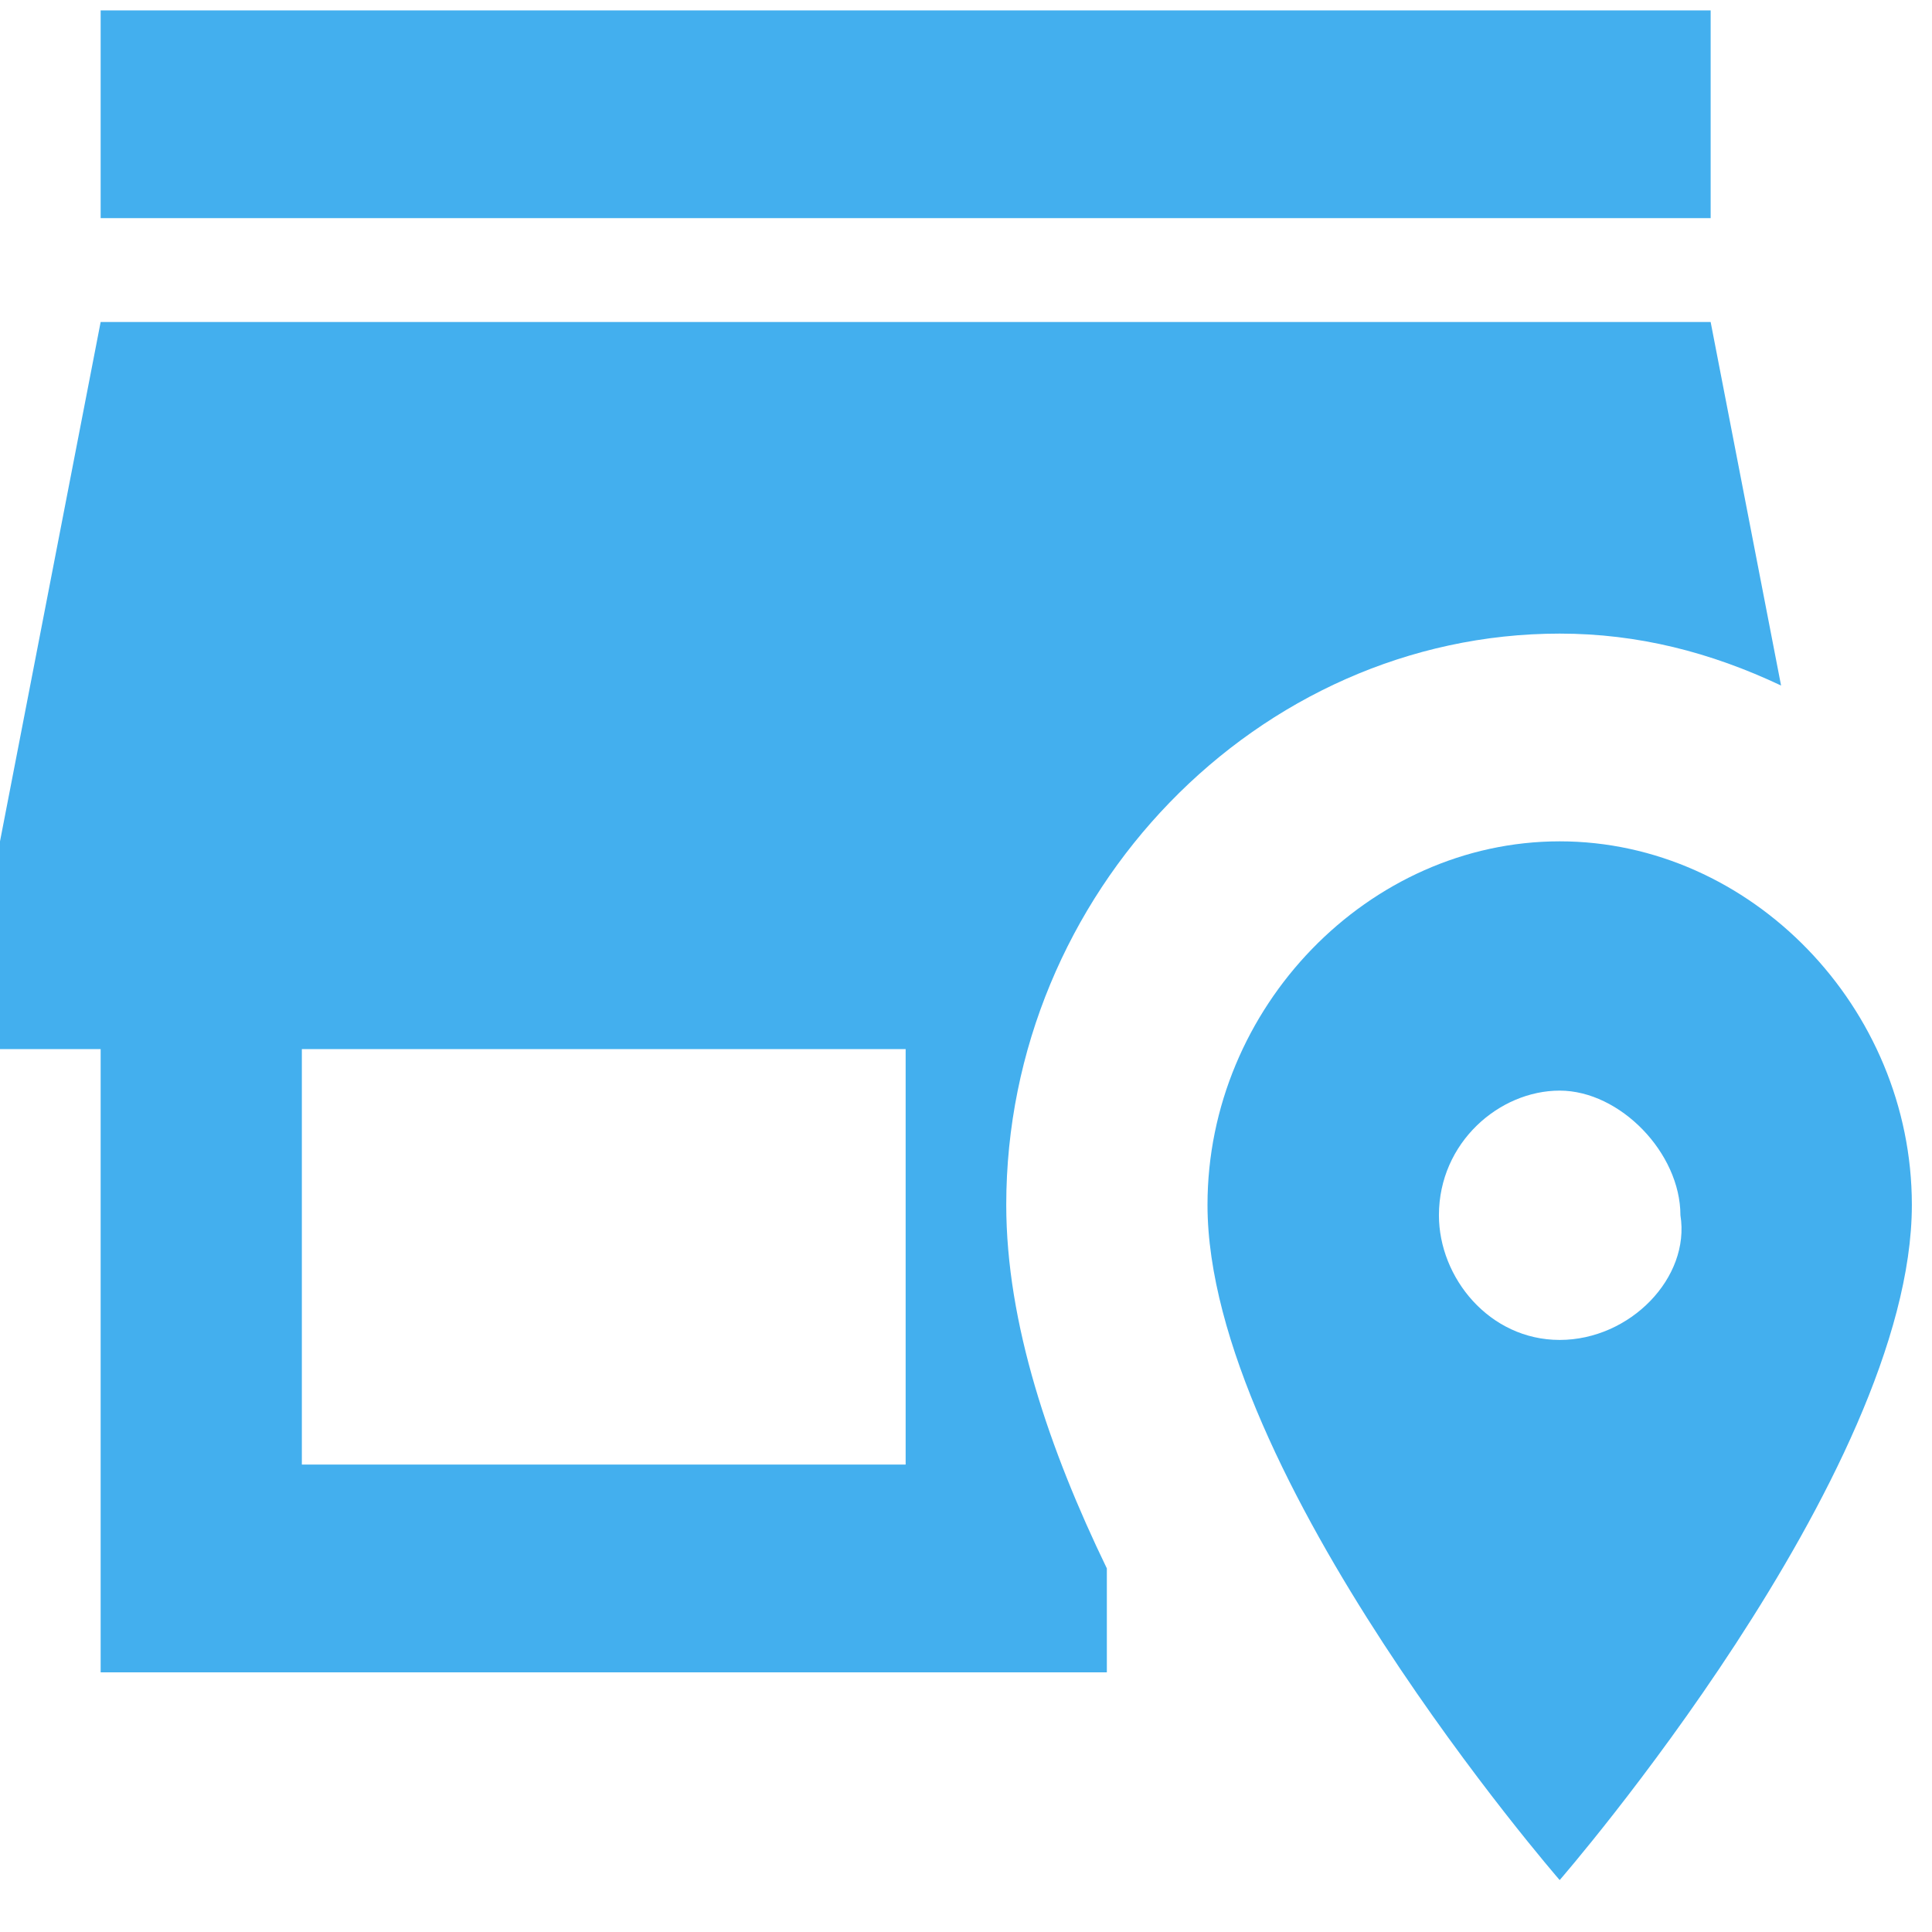 <svg width="42" height="42" viewBox="0 0 42 42" fill="none" xmlns="http://www.w3.org/2000/svg">
<path d="M37.188 4.742H2.188V0.226H37.188V4.742ZM21.875 26.193C21.875 28.768 22.816 31.522 24.062 34.096V36.355H2.188V22.806H0V18.29L2.188 7H37.188L38.719 14.903C37.188 14.18 35.612 13.774 33.906 13.774C27.344 13.774 21.875 19.419 21.875 26.193ZM19.688 22.806H6.562V31.838H19.688V22.806ZM41.562 26.193C41.562 32.064 33.906 40.871 33.906 40.871C33.906 40.871 26.25 32.064 26.25 26.193C26.25 21.903 29.75 18.29 33.906 18.29C38.062 18.29 41.562 21.903 41.562 26.193ZM36.531 26.419C36.531 25.064 35.219 23.709 33.906 23.709C32.594 23.709 31.281 24.838 31.281 26.419C31.281 27.774 32.375 29.129 33.906 29.129C35.438 29.129 36.75 27.774 36.531 26.419Z" fill="#43AFEE"/>
</svg>

